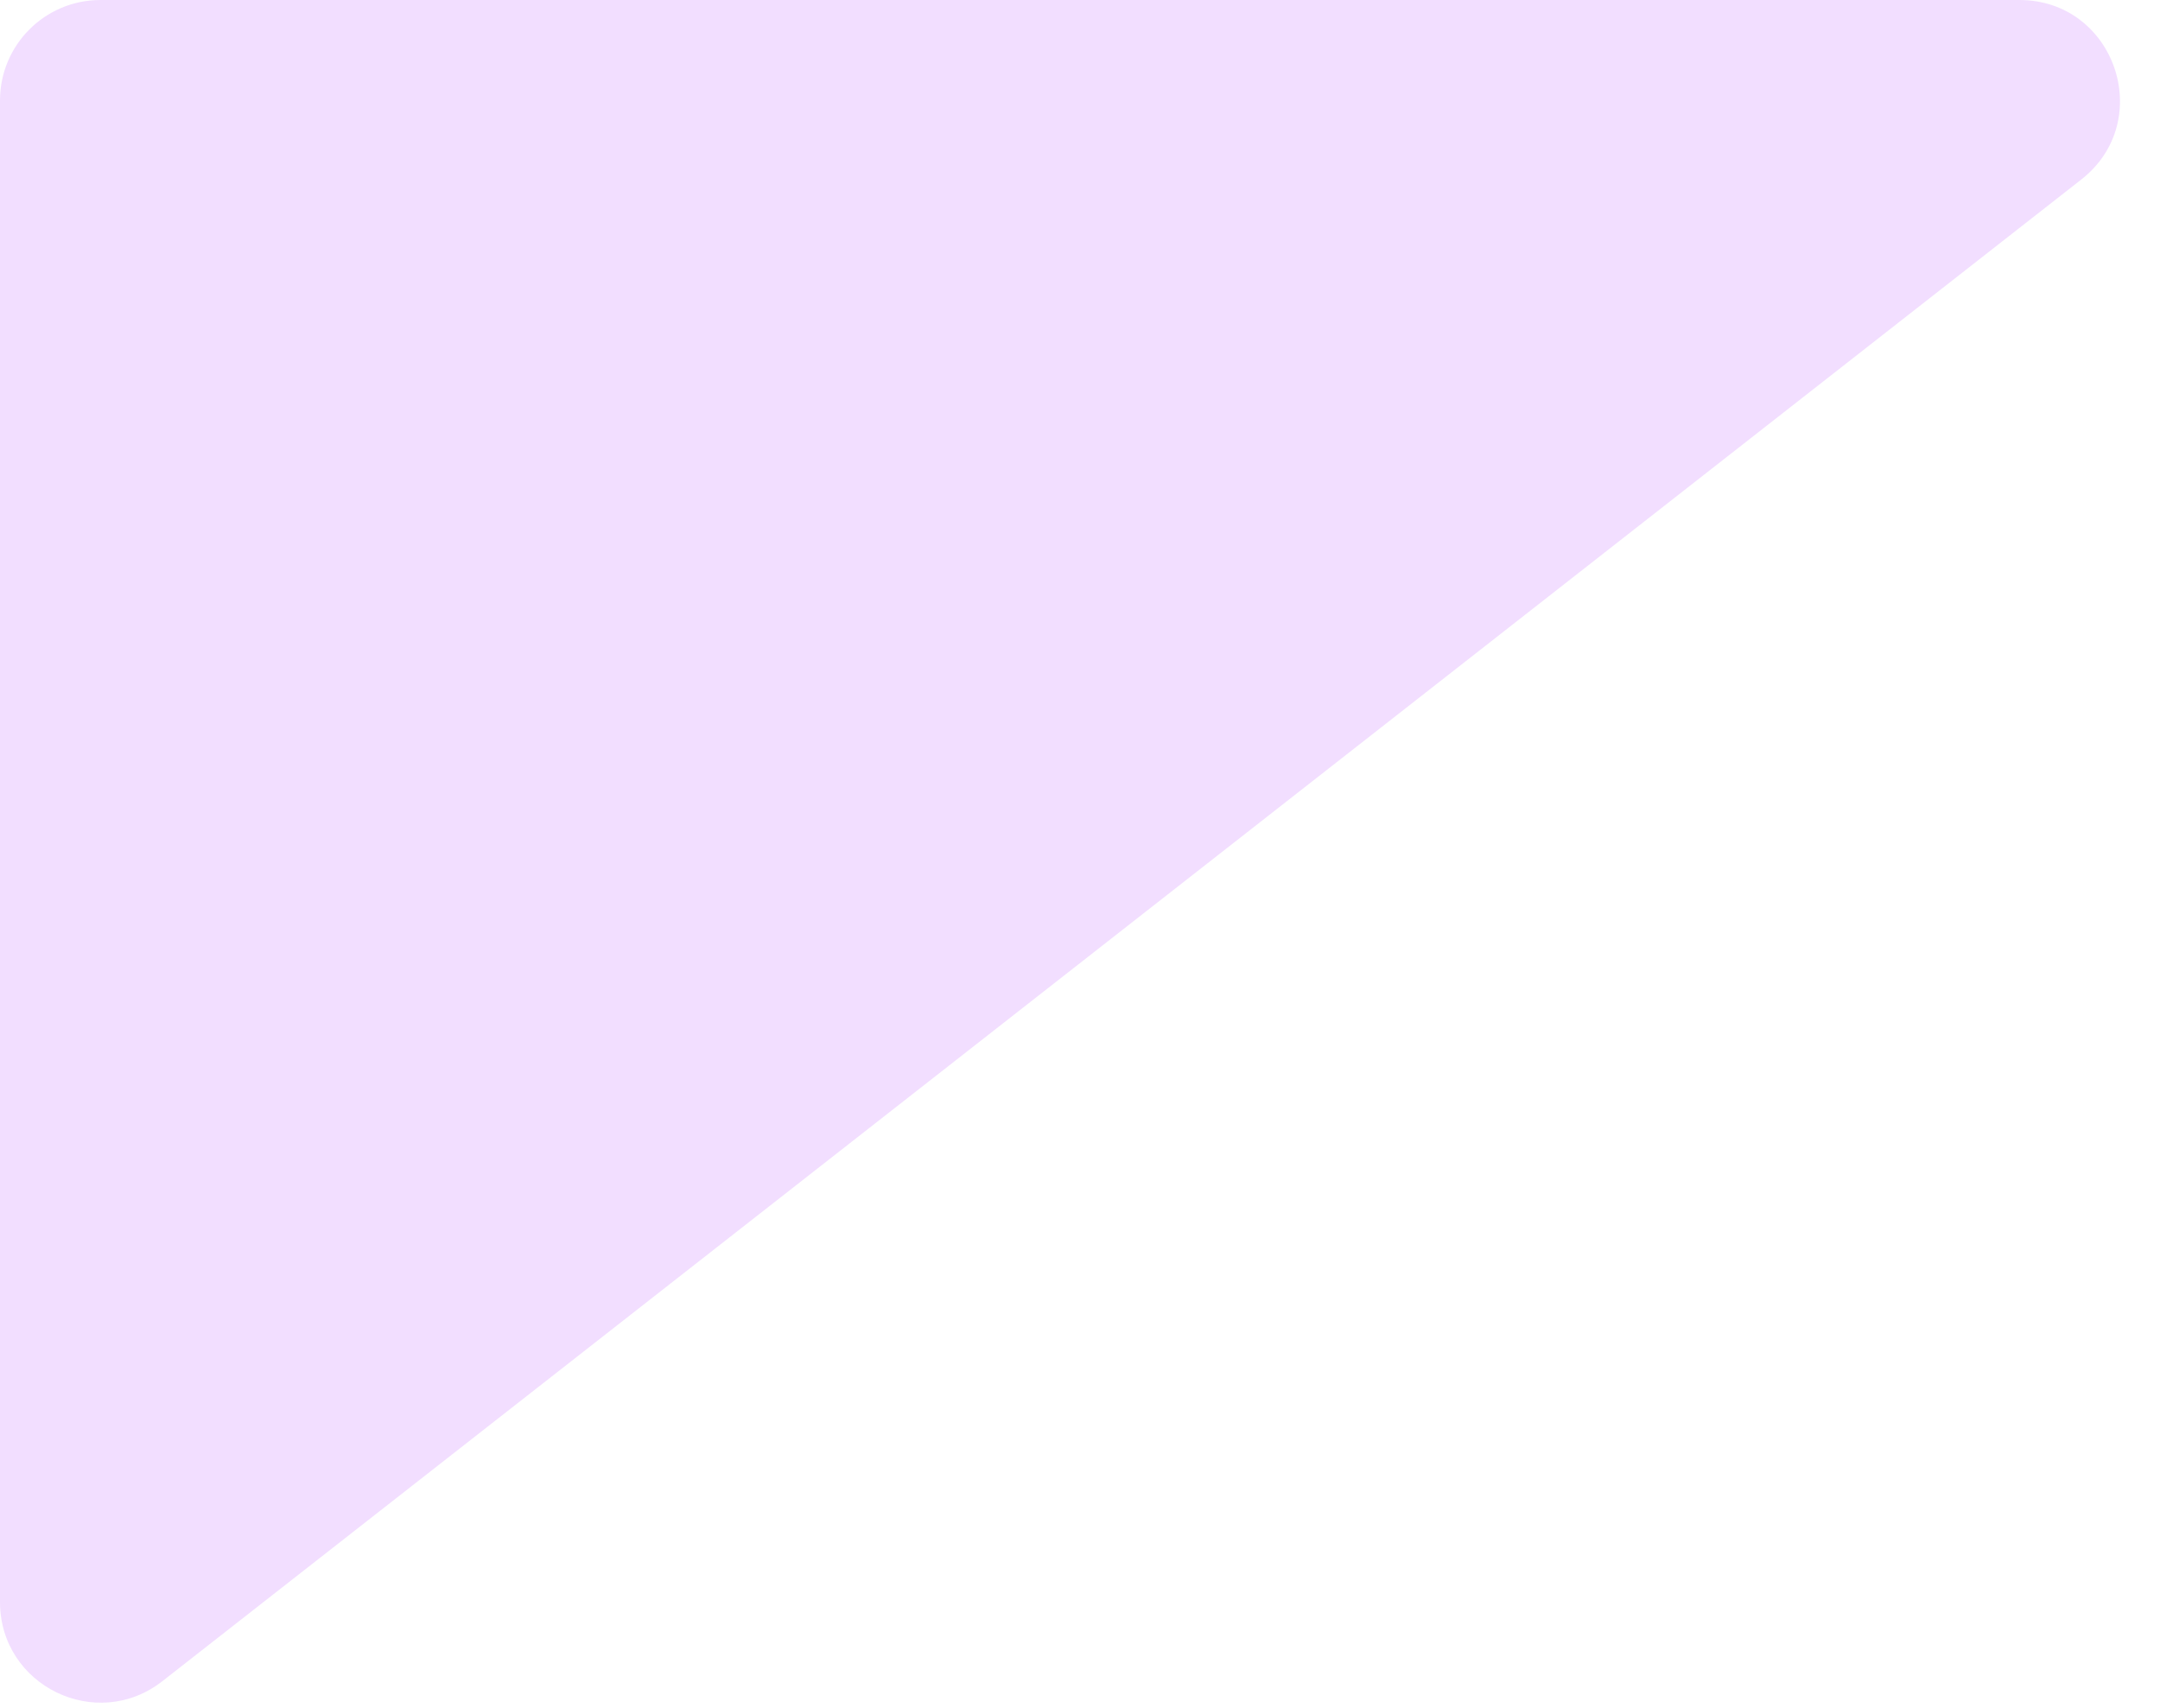<?xml version="1.0" encoding="UTF-8"?> <svg xmlns="http://www.w3.org/2000/svg" width="43" height="34" viewBox="0 0 43 34" fill="none"> <path d="M2 -8.74228e-08L40.199 -1.75717e-06C42.101 -1.84028e-06 42.929 2.403 41.432 3.575L3.233 33.47C1.92 34.498 1.46705e-06 33.562 1.39418e-06 31.895L8.74228e-08 2C3.91405e-08 0.895 0.895 -3.91405e-08 2 -8.74228e-08Z" fill="#F2DEFF"></path> </svg> 